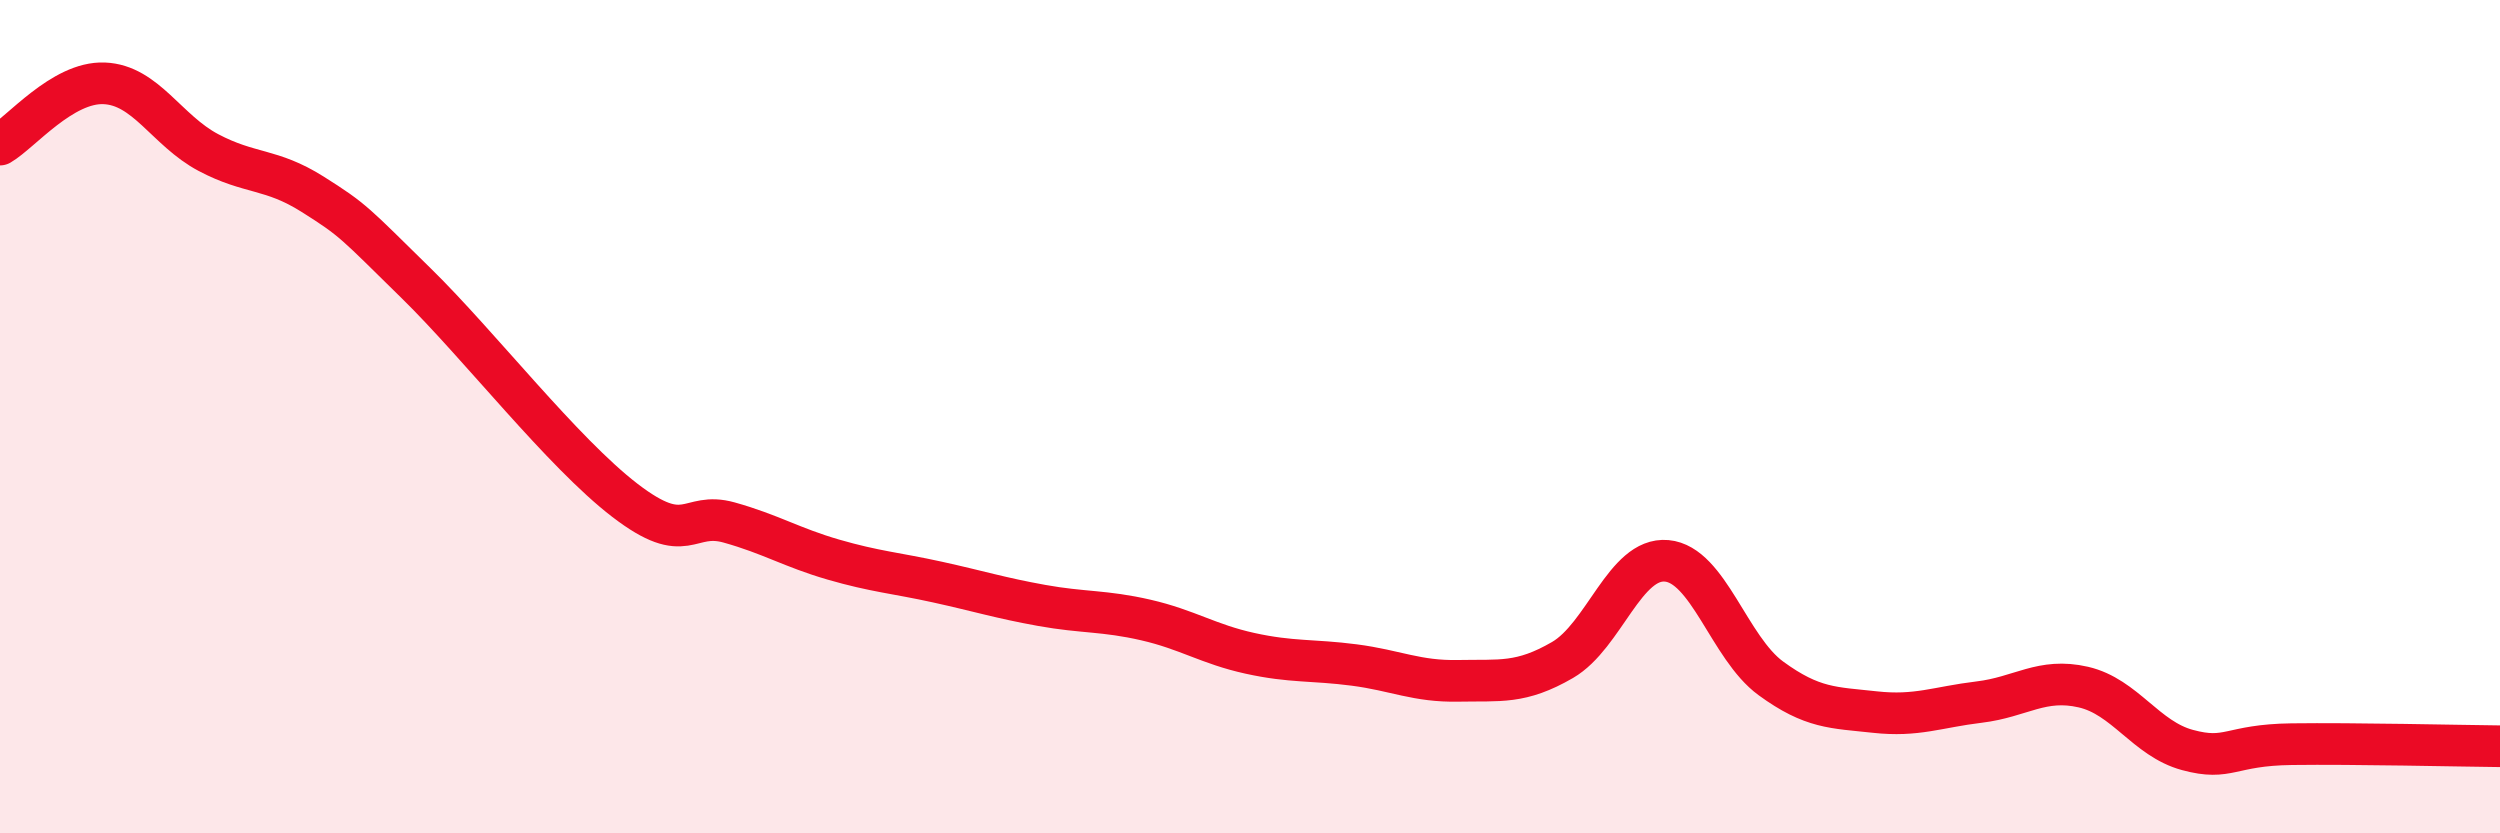 
    <svg width="60" height="20" viewBox="0 0 60 20" xmlns="http://www.w3.org/2000/svg">
      <path
        d="M 0,3.47 C 0.5,3.18 1.5,1.96 2.5,2 C 3.5,2.04 4,3.13 5,3.66 C 6,4.19 6.5,4.03 7.5,4.66 C 8.5,5.29 8.5,5.34 10,6.81 C 11.5,8.28 13.5,10.86 15,12.01 C 16.5,13.16 16.5,12.26 17.5,12.54 C 18.5,12.82 19,13.14 20,13.43 C 21,13.72 21.5,13.75 22.5,13.97 C 23.5,14.19 24,14.35 25,14.53 C 26,14.71 26.5,14.65 27.5,14.88 C 28.5,15.11 29,15.46 30,15.68 C 31,15.9 31.5,15.83 32.5,15.96 C 33.5,16.09 34,16.36 35,16.34 C 36,16.32 36.5,16.42 37.5,15.84 C 38.5,15.26 39,13.37 40,13.46 C 41,13.55 41.5,15.55 42.5,16.28 C 43.5,17.01 44,16.98 45,17.09 C 46,17.2 46.5,16.97 47.5,16.85 C 48.5,16.73 49,16.26 50,16.49 C 51,16.72 51.5,17.73 52.5,18 C 53.5,18.27 53.5,17.88 55,17.86 C 56.5,17.84 59,17.9 60,17.91L60 20L0 20Z"
        fill="#EB0A25"
        opacity="0.1"
        stroke-linecap="round"
        stroke-linejoin="round"
      />
      <path
        d="M 0,3.47 C 0.5,3.18 1.5,1.96 2.5,2 C 3.5,2.04 4,3.13 5,3.66 C 6,4.19 6.5,4.03 7.5,4.66 C 8.5,5.29 8.5,5.34 10,6.81 C 11.5,8.28 13.5,10.86 15,12.01 C 16.5,13.16 16.5,12.26 17.5,12.54 C 18.5,12.82 19,13.14 20,13.43 C 21,13.72 21.5,13.75 22.5,13.97 C 23.5,14.19 24,14.35 25,14.53 C 26,14.71 26.5,14.65 27.5,14.88 C 28.5,15.11 29,15.46 30,15.68 C 31,15.9 31.5,15.83 32.5,15.96 C 33.5,16.09 34,16.36 35,16.34 C 36,16.32 36.5,16.42 37.5,15.84 C 38.5,15.26 39,13.37 40,13.46 C 41,13.55 41.5,15.55 42.5,16.28 C 43.5,17.01 44,16.98 45,17.09 C 46,17.2 46.5,16.97 47.5,16.85 C 48.5,16.73 49,16.26 50,16.49 C 51,16.72 51.5,17.73 52.5,18 C 53.5,18.27 53.5,17.88 55,17.86 C 56.5,17.84 59,17.9 60,17.91"
        stroke="#EB0A25"
        stroke-width="1"
        fill="none"
        stroke-linecap="round"
        stroke-linejoin="round"
      />
    </svg>
  
